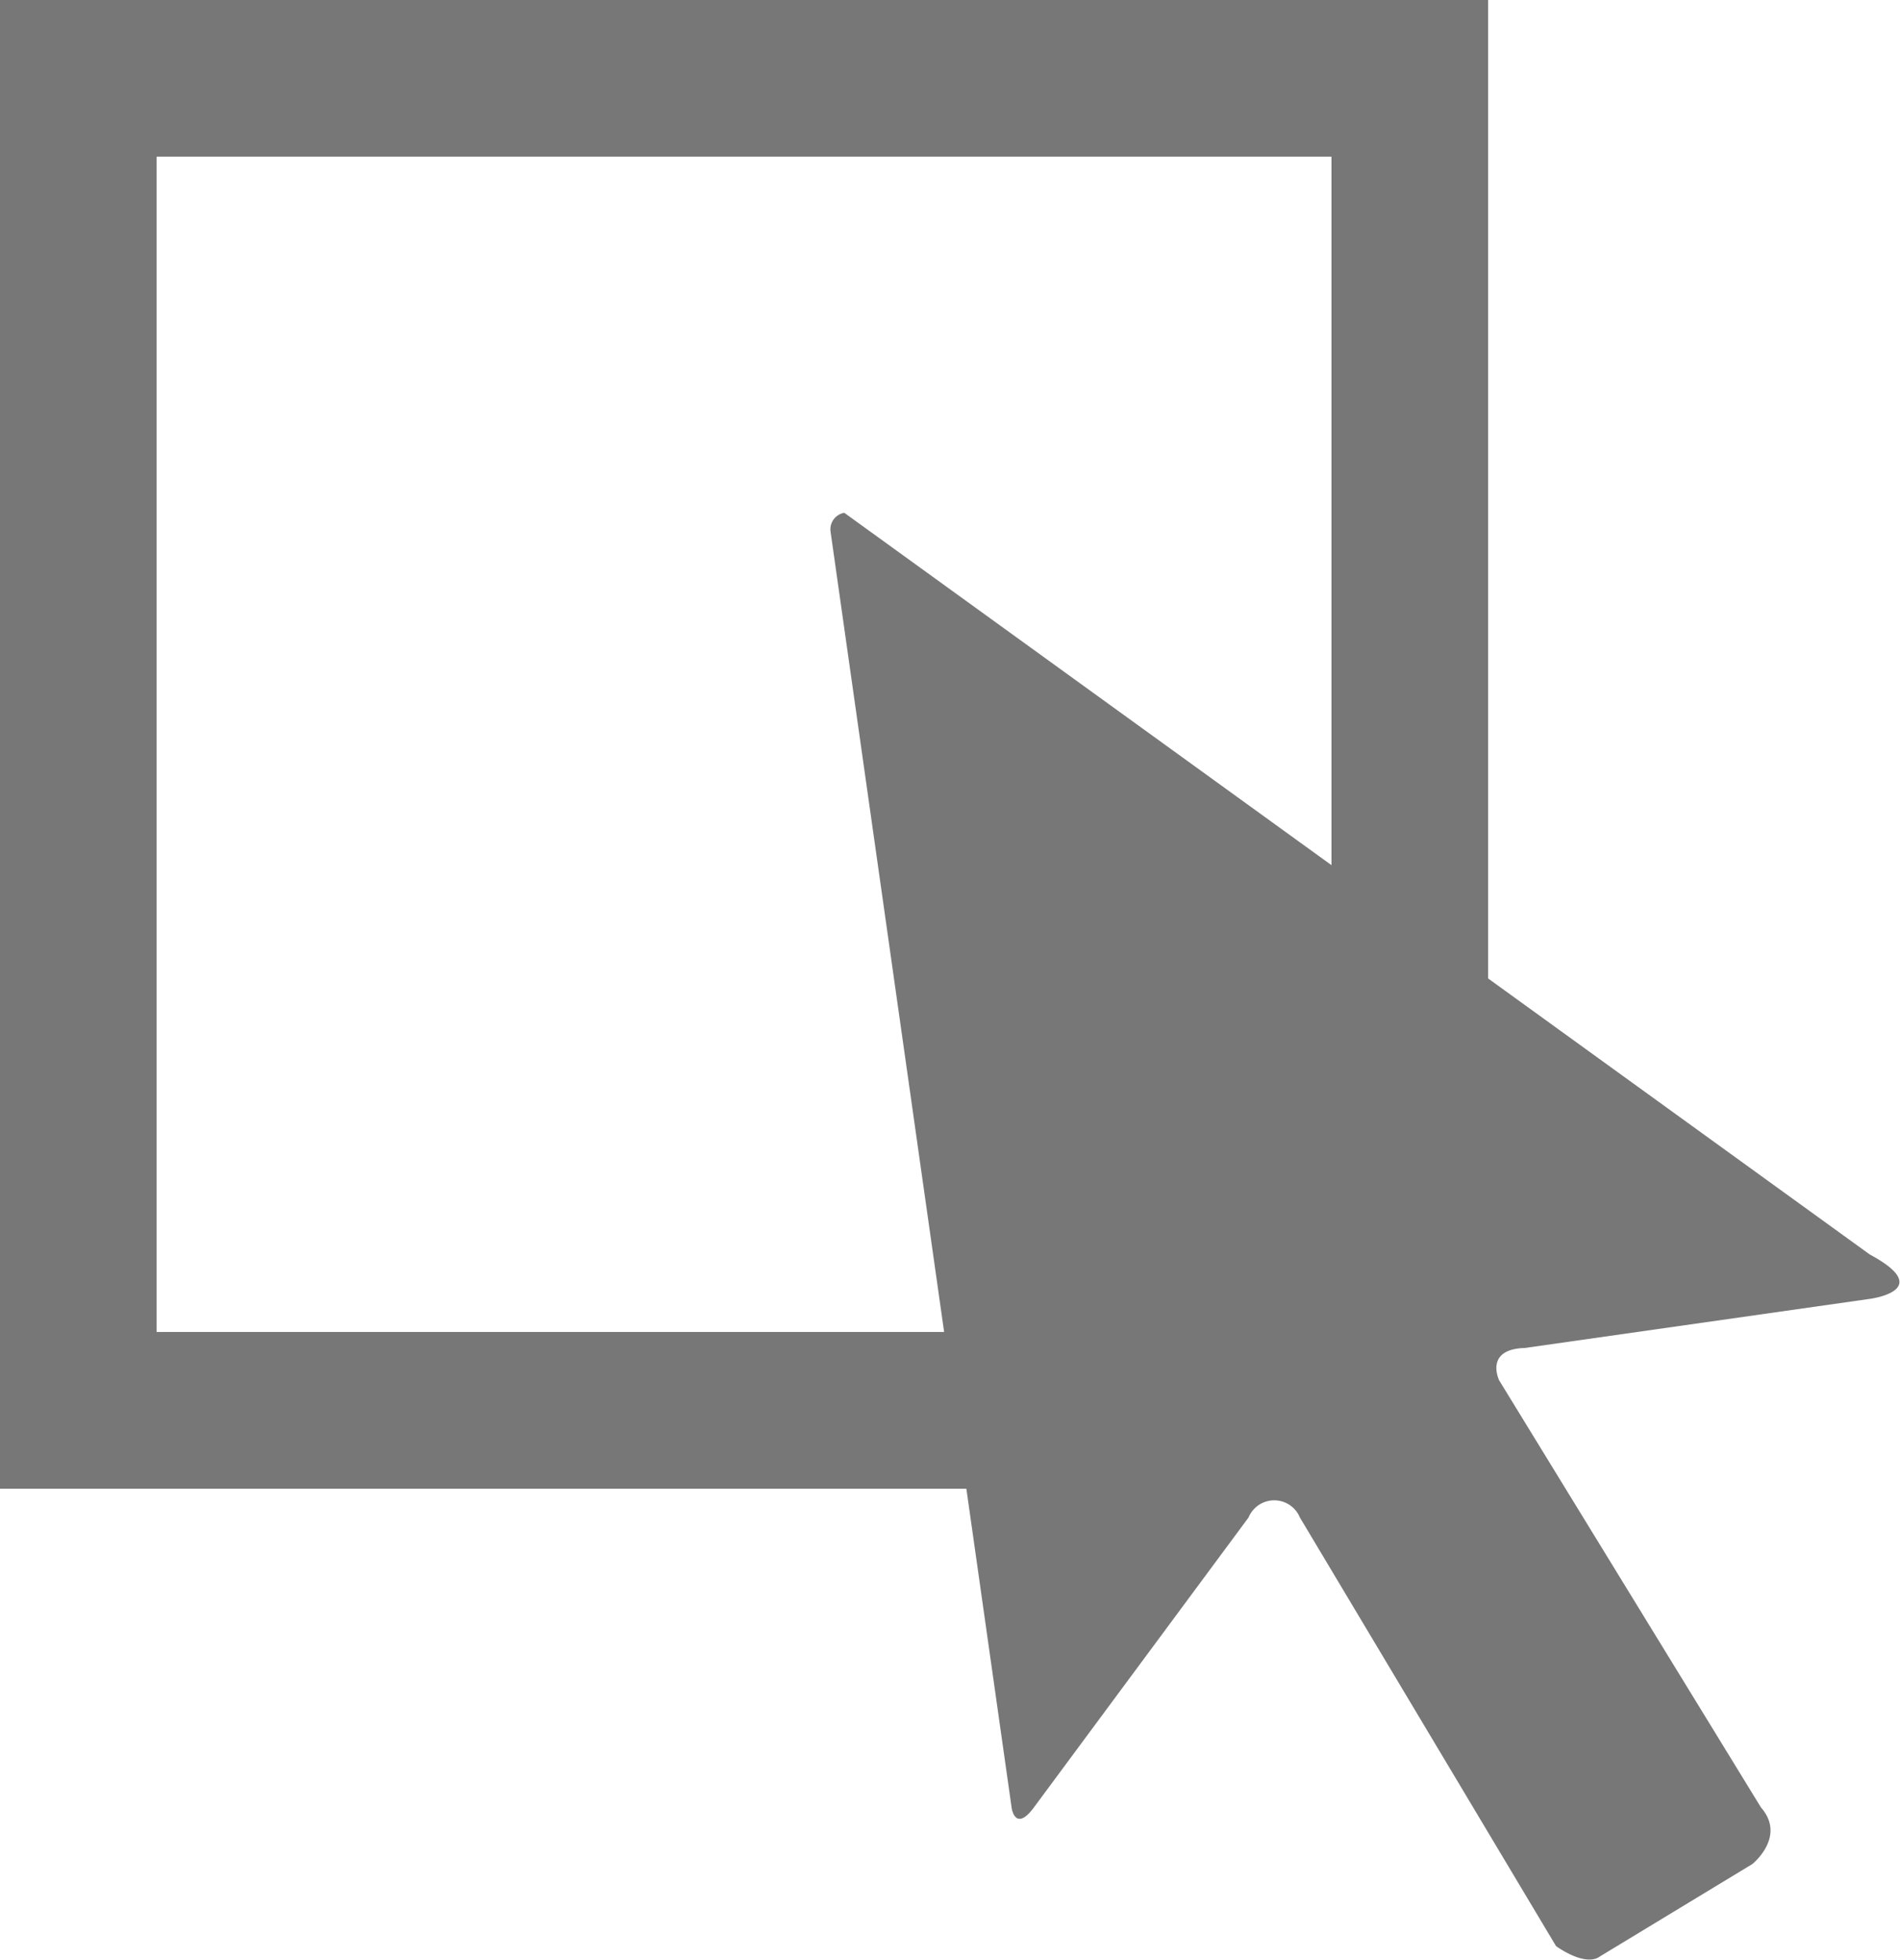 <svg xmlns="http://www.w3.org/2000/svg" width="17.569" height="18.117" viewBox="0 0 17.569 18.117">
  <g id="Group_20555" data-name="Group 20555" transform="translate(0)">
    <path id="Path_110" data-name="Path 110" d="M60.352,33.5a.155.155,0,0,0-.127.174l1.675,11.8s.032.221.2,0l1.99-2.687a.257.257,0,0,1,.475,0l2.368,3.961s.269.2.41.094l1.406-.852s.316-.253.08-.522l-2.421-3.948s-.142-.289.236-.3l3.191-.454s.616-.079,0-.41Z" transform="translate(-52.545 -28.76)" fill="#777"/>
    <path id="Path_111" data-name="Path 111" d="M9.48,2.17V15.931H23.24V2.17ZM21.792,14.482H10.928V3.618H21.792Z" transform="translate(-9.48 -2.17)" fill="#777"/>
  </g>
</svg>
